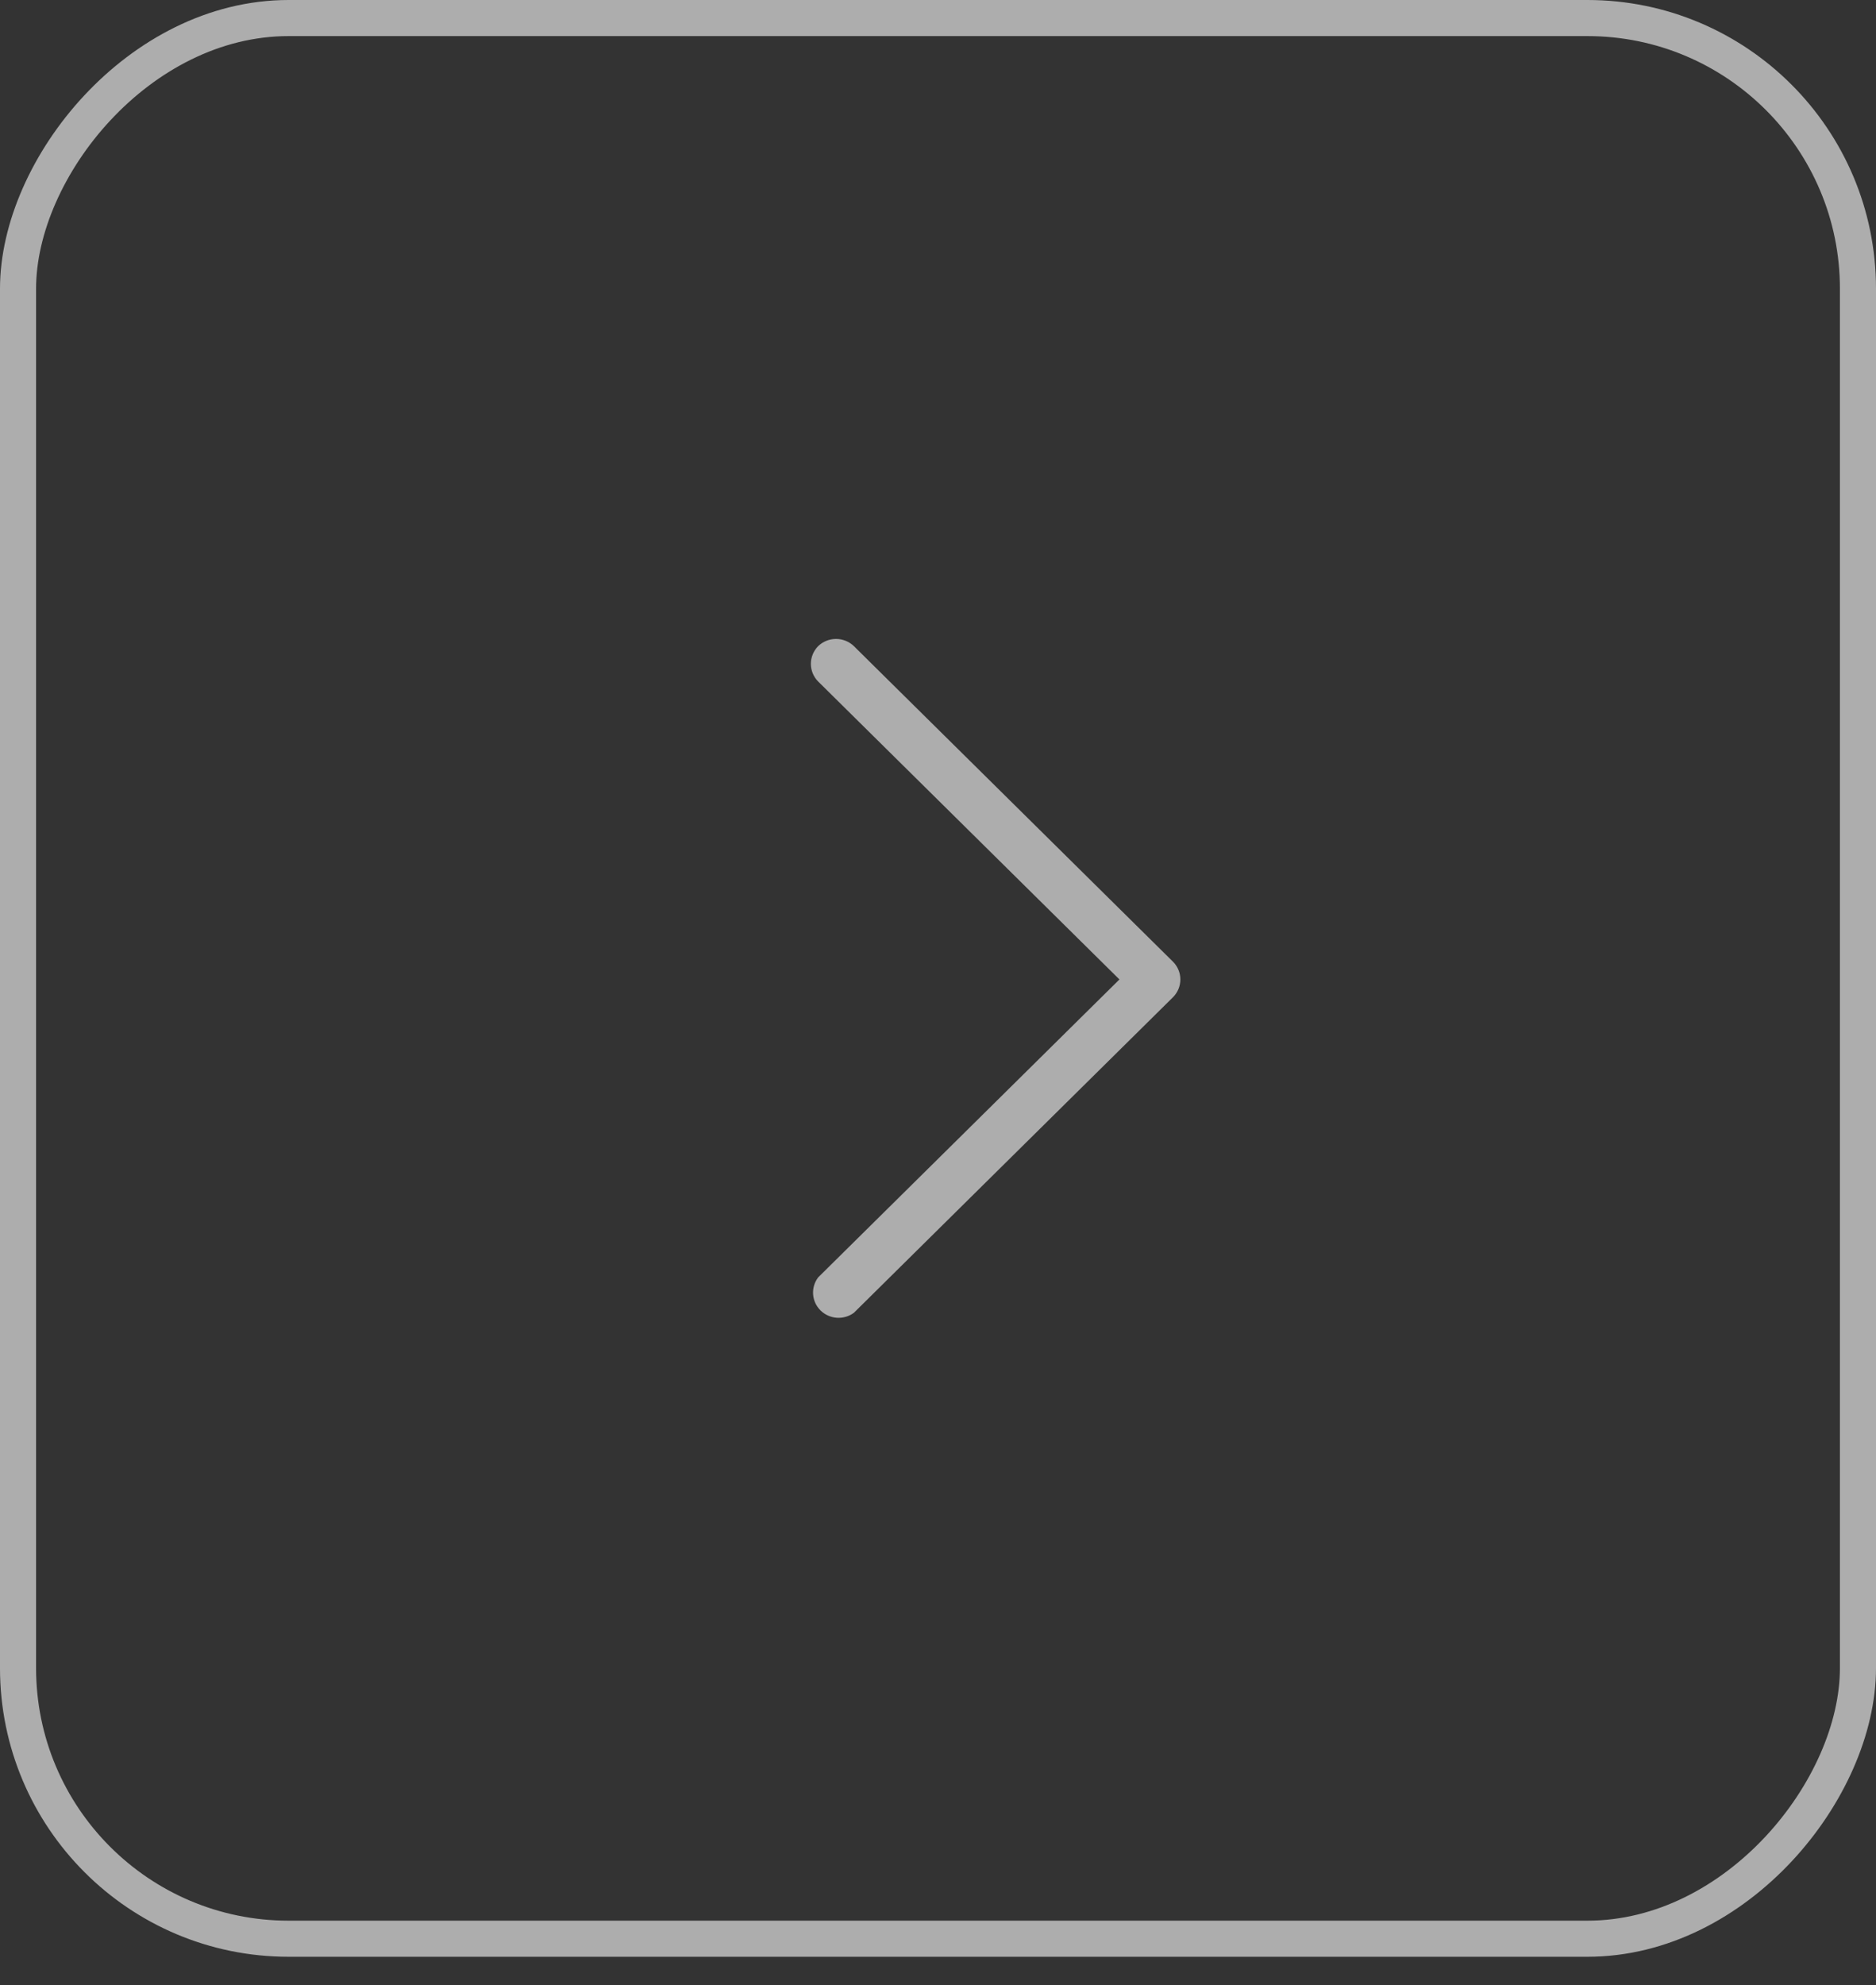 <?xml version="1.0" encoding="UTF-8"?> <svg xmlns="http://www.w3.org/2000/svg" width="52" height="55" viewBox="0 0 52 55" fill="none"><rect x="0" y="0" width="52" height="55" fill="#333333" stroke="none"/> <g opacity="0.6"> <rect x="-0.5" y="0.5" width="51" height="53.213" rx="7.5" transform="matrix(-1 0 0 1 51 0)" stroke="white"></rect> <path d="M22.678 17.902C22.81 17.774 22.988 17.702 23.174 17.702C23.359 17.702 23.537 17.774 23.669 17.902L32.516 26.647C32.645 26.777 32.718 26.953 32.718 27.136C32.718 27.32 32.645 27.495 32.516 27.626L23.669 36.371C23.533 36.472 23.364 36.521 23.194 36.509C23.024 36.497 22.864 36.425 22.744 36.306C22.623 36.187 22.55 36.029 22.538 35.861C22.526 35.693 22.576 35.526 22.678 35.391L31.029 27.136L22.678 18.881C22.549 18.751 22.476 18.575 22.476 18.392C22.476 18.209 22.549 18.033 22.678 17.902Z" fill="white"></path> </g> </svg> 